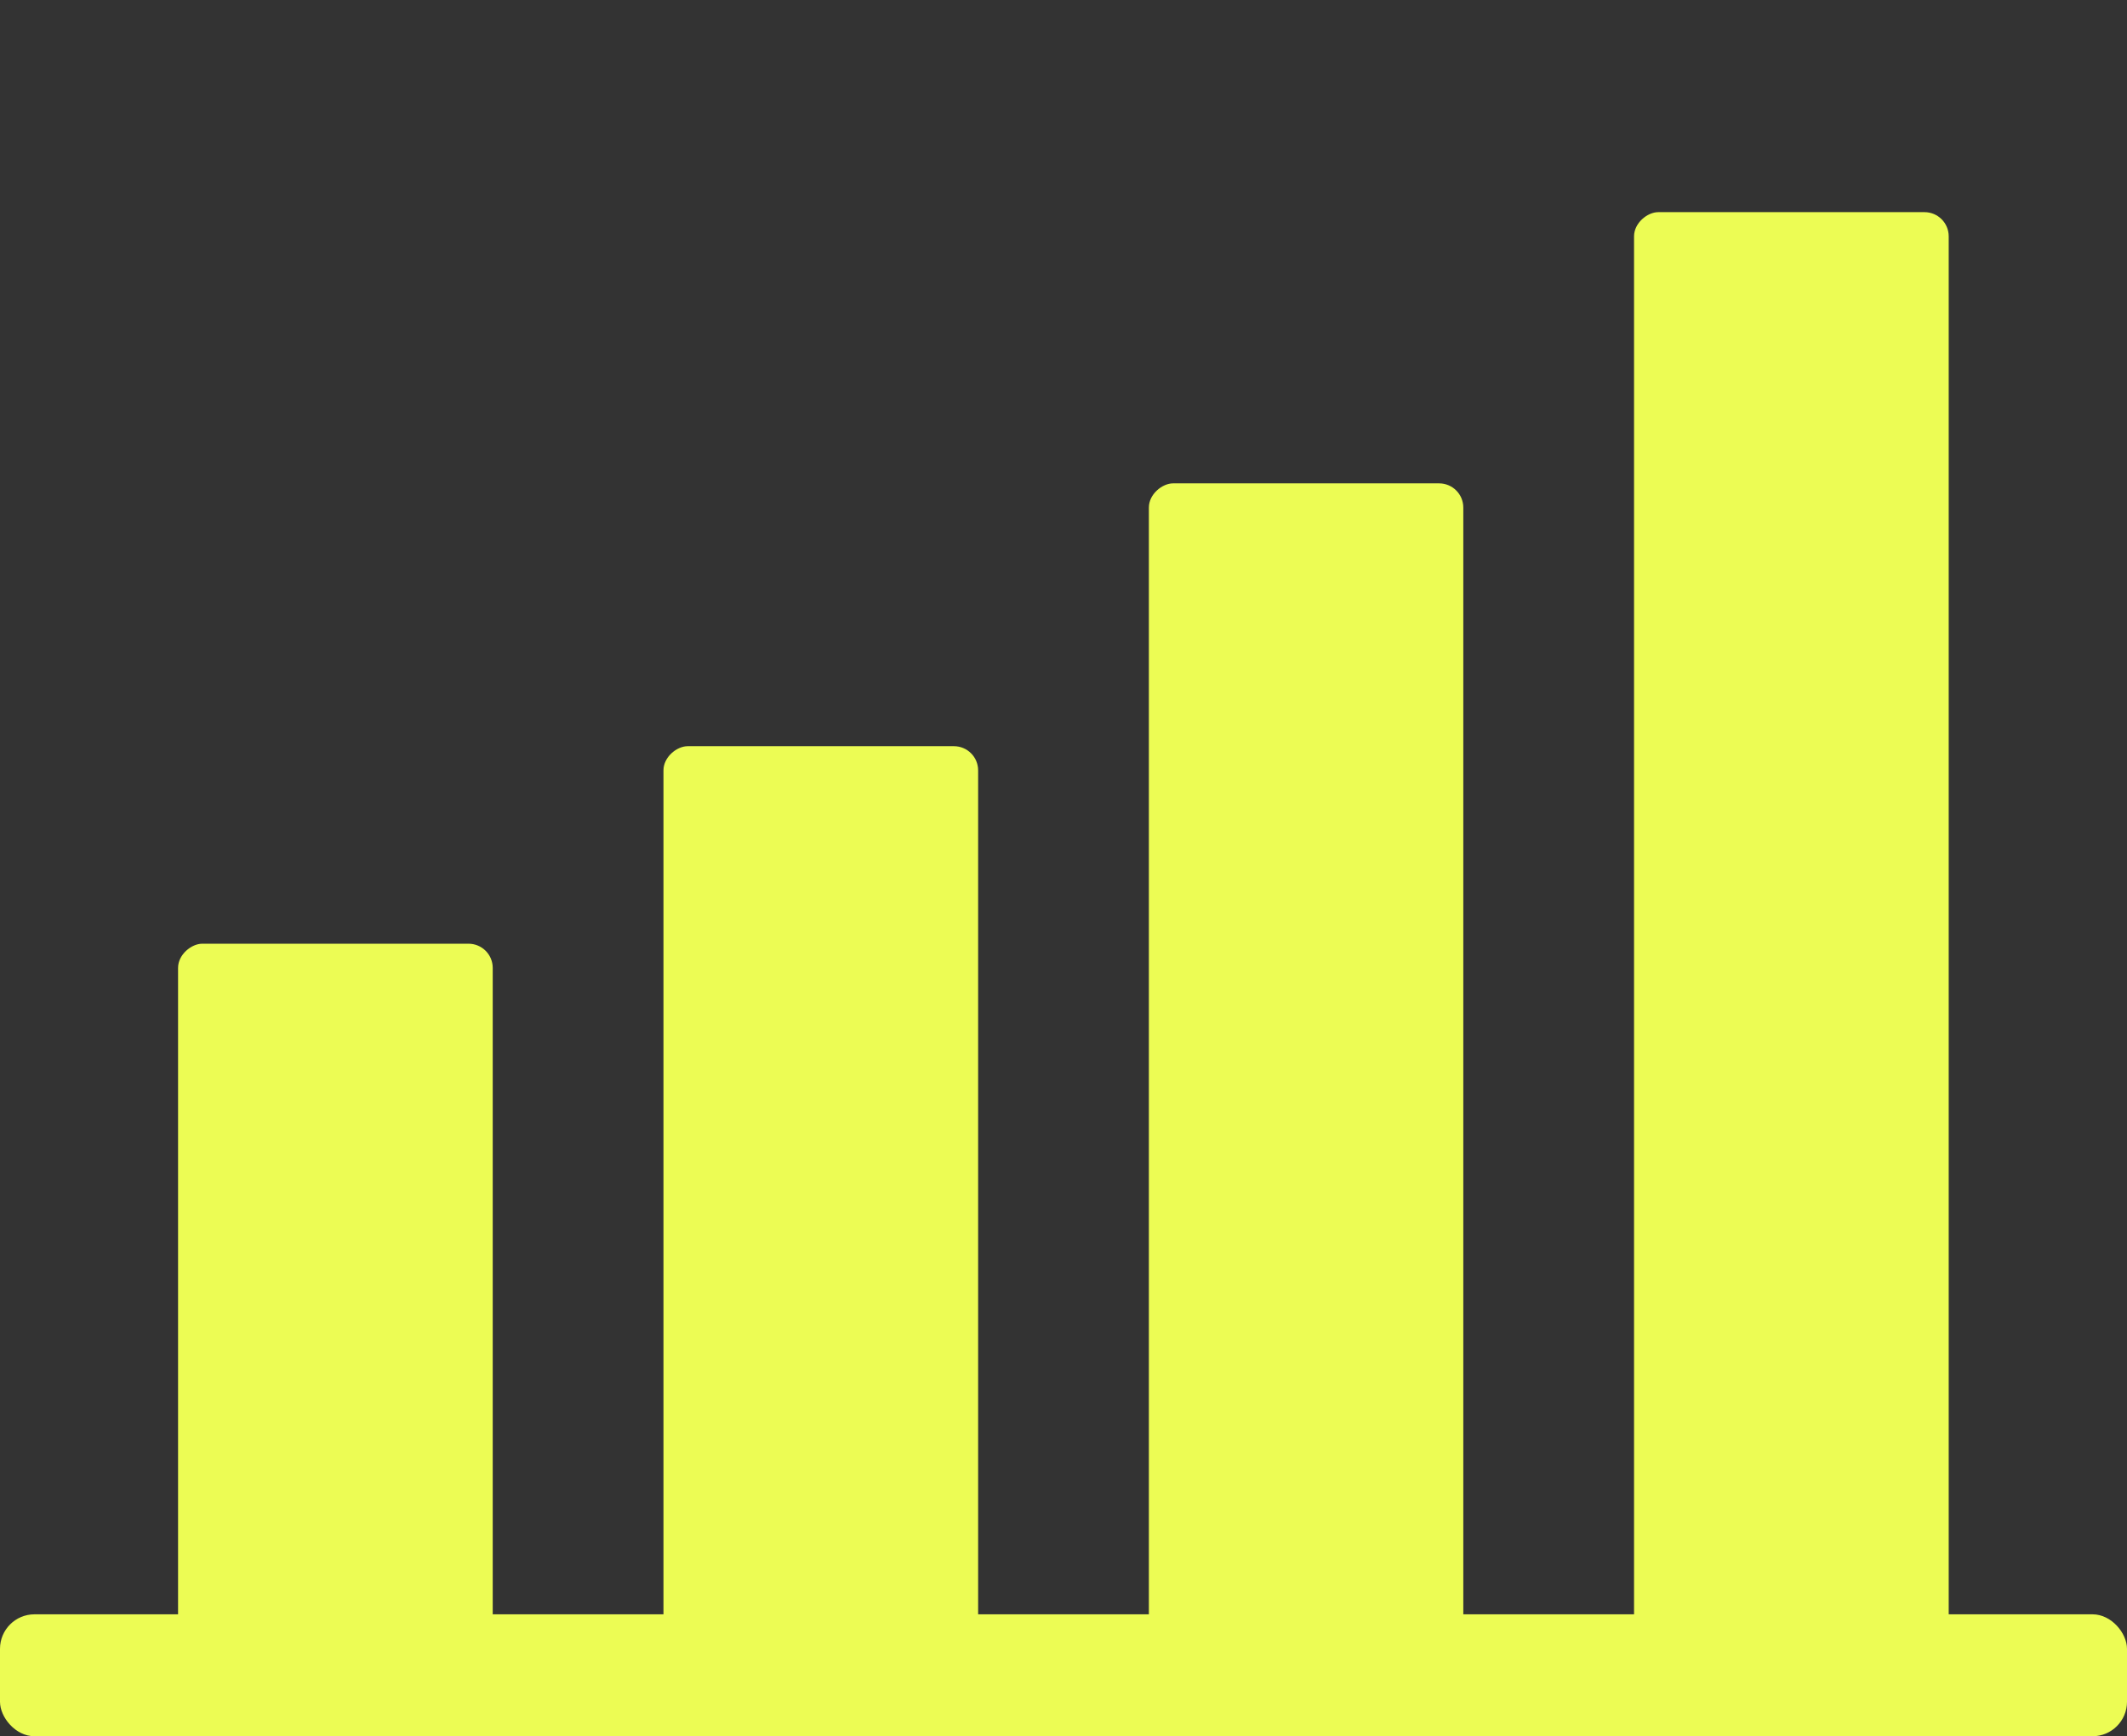<svg width="872" height="712" viewBox="0 0 872 712" fill="none" xmlns="http://www.w3.org/2000/svg">
<rect x="0" y="0" width="872" height="712" fill="#333333" stroke="none"/>
<rect x="202" y="387" width="288" height="129" rx="9.916" transform="rotate(90 202 387)" fill="#ECFC54"/>
<rect x="401" y="306" width="369" height="129" rx="9.916" transform="rotate(90 401 306)" fill="#ECFC54"/>
<rect x="599.904" y="198.22" width="476.78" height="128.904" rx="9.916" transform="rotate(90 599.904 198.22)" fill="#ECFC54"/>
<rect x="798.904" y="87" width="588" height="129" rx="9.916" transform="rotate(90 798.904 87)" fill="#ECFC54"/>
<rect y="662" width="872" height="50" rx="14.14" fill="#ECFC54"/>
</svg>
